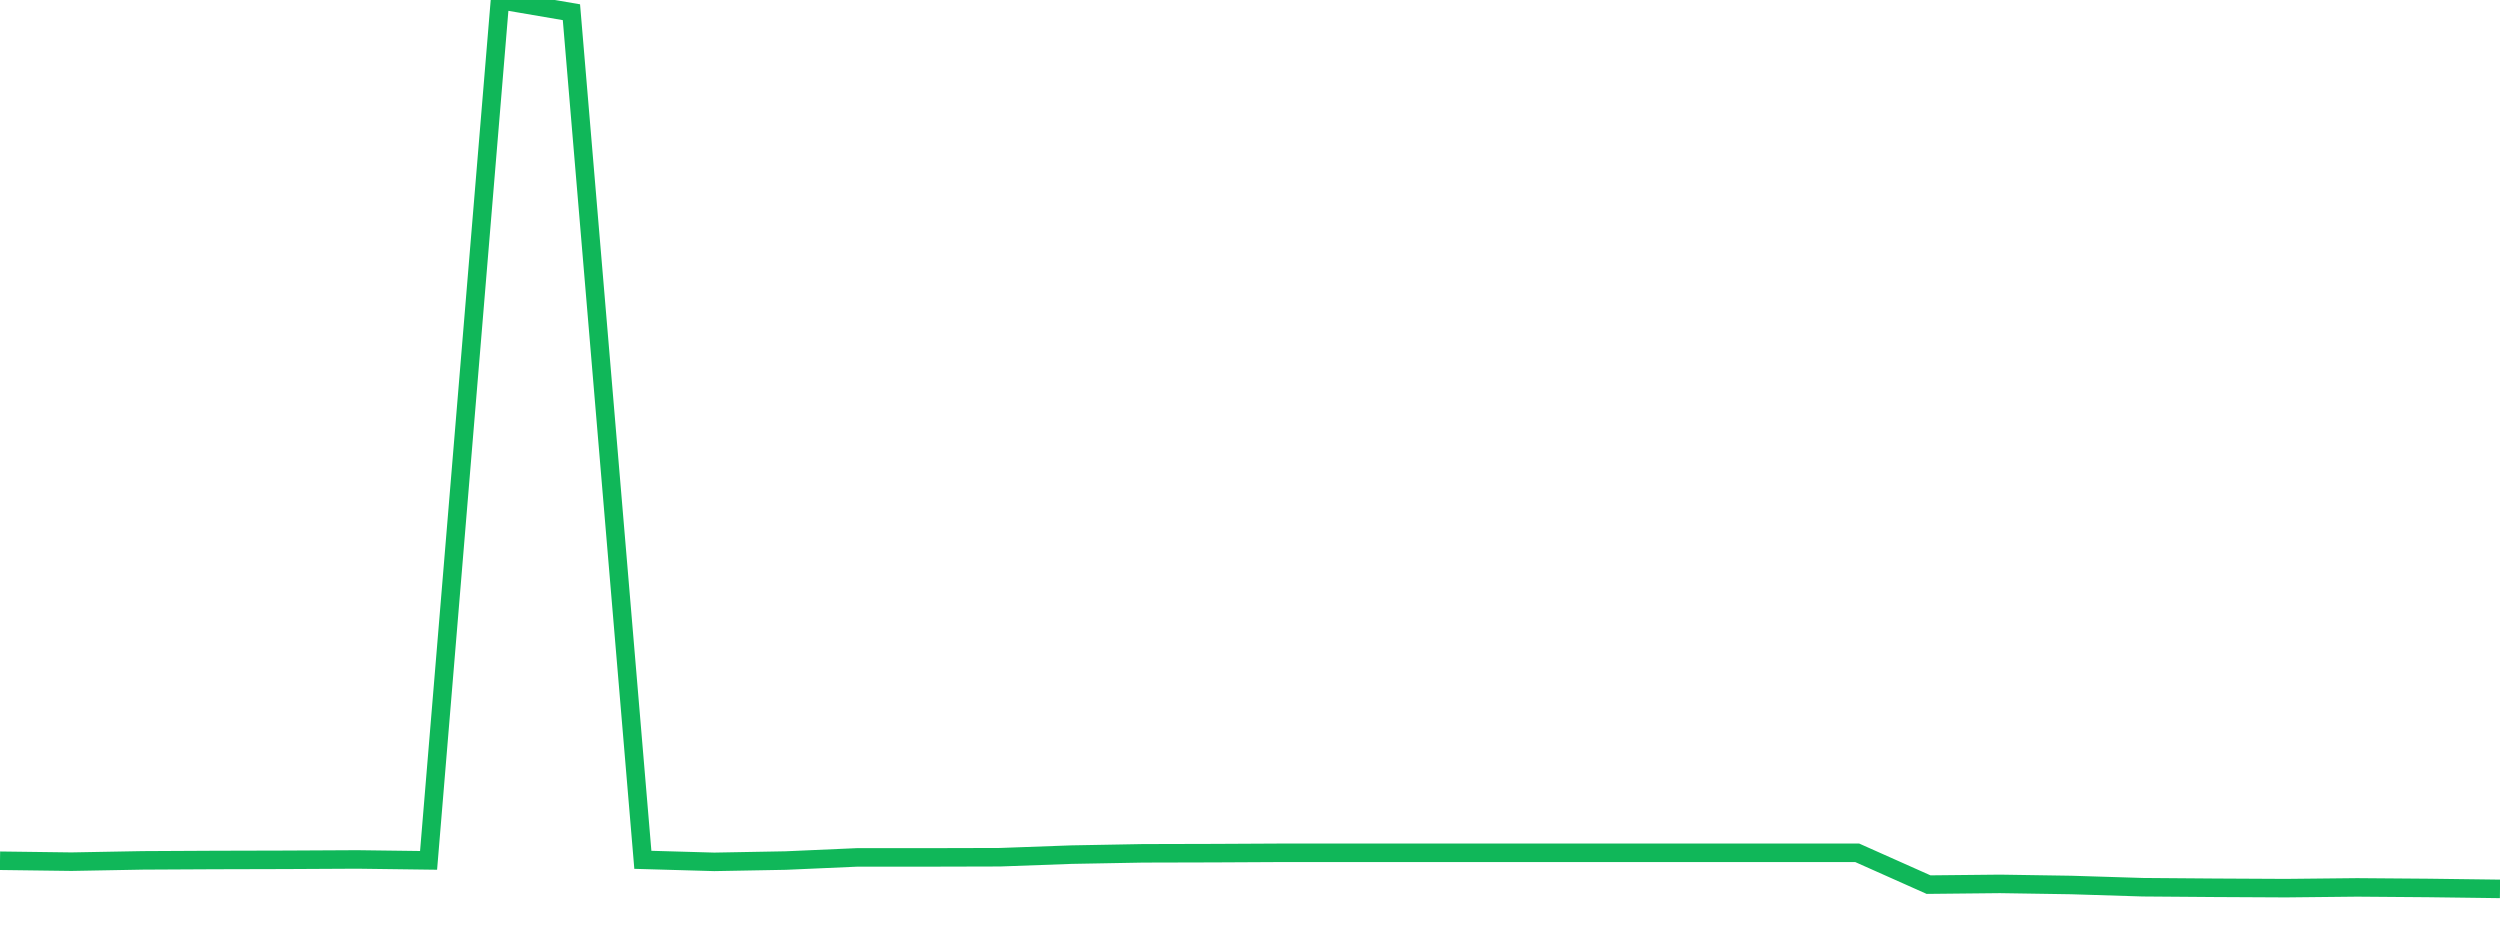 <?xml version="1.0" standalone="no"?>
<!DOCTYPE svg PUBLIC "-//W3C//DTD SVG 1.1//EN" "http://www.w3.org/Graphics/SVG/1.1/DTD/svg11.dtd">
<svg width="135" height="50" viewBox="0 0 135 50" preserveAspectRatio="none" class="sparkline" xmlns="http://www.w3.org/2000/svg"
xmlns:xlink="http://www.w3.org/1999/xlink"><path  class="sparkline--line" d="M 0 46.48 L 0 46.48 L 3.857 46.53 L 7.714 46.46 L 11.571 46.44 L 15.429 46.43 L 19.286 46.41 L 23.143 46.46 L 27 0 L 30.857 0.66 L 34.714 46.43 L 38.571 46.54 L 42.429 46.47 L 46.286 46.3 L 50.143 46.3 L 54 46.29 L 57.857 46.15 L 61.714 46.08 L 65.571 46.07 L 69.429 46.05 L 73.286 46.05 L 77.143 46.05 L 81 46.05 L 84.857 46.05 L 88.714 46.05 L 92.571 46.05 L 96.429 46.05 L 100.286 46.05 L 104.143 47.77 L 108 47.73 L 111.857 47.79 L 115.714 47.91 L 119.571 47.94 L 123.429 47.96 L 127.286 47.92 L 131.143 47.95 L 135 48" fill="none" stroke-width="1" stroke="#10b759"></path></svg>